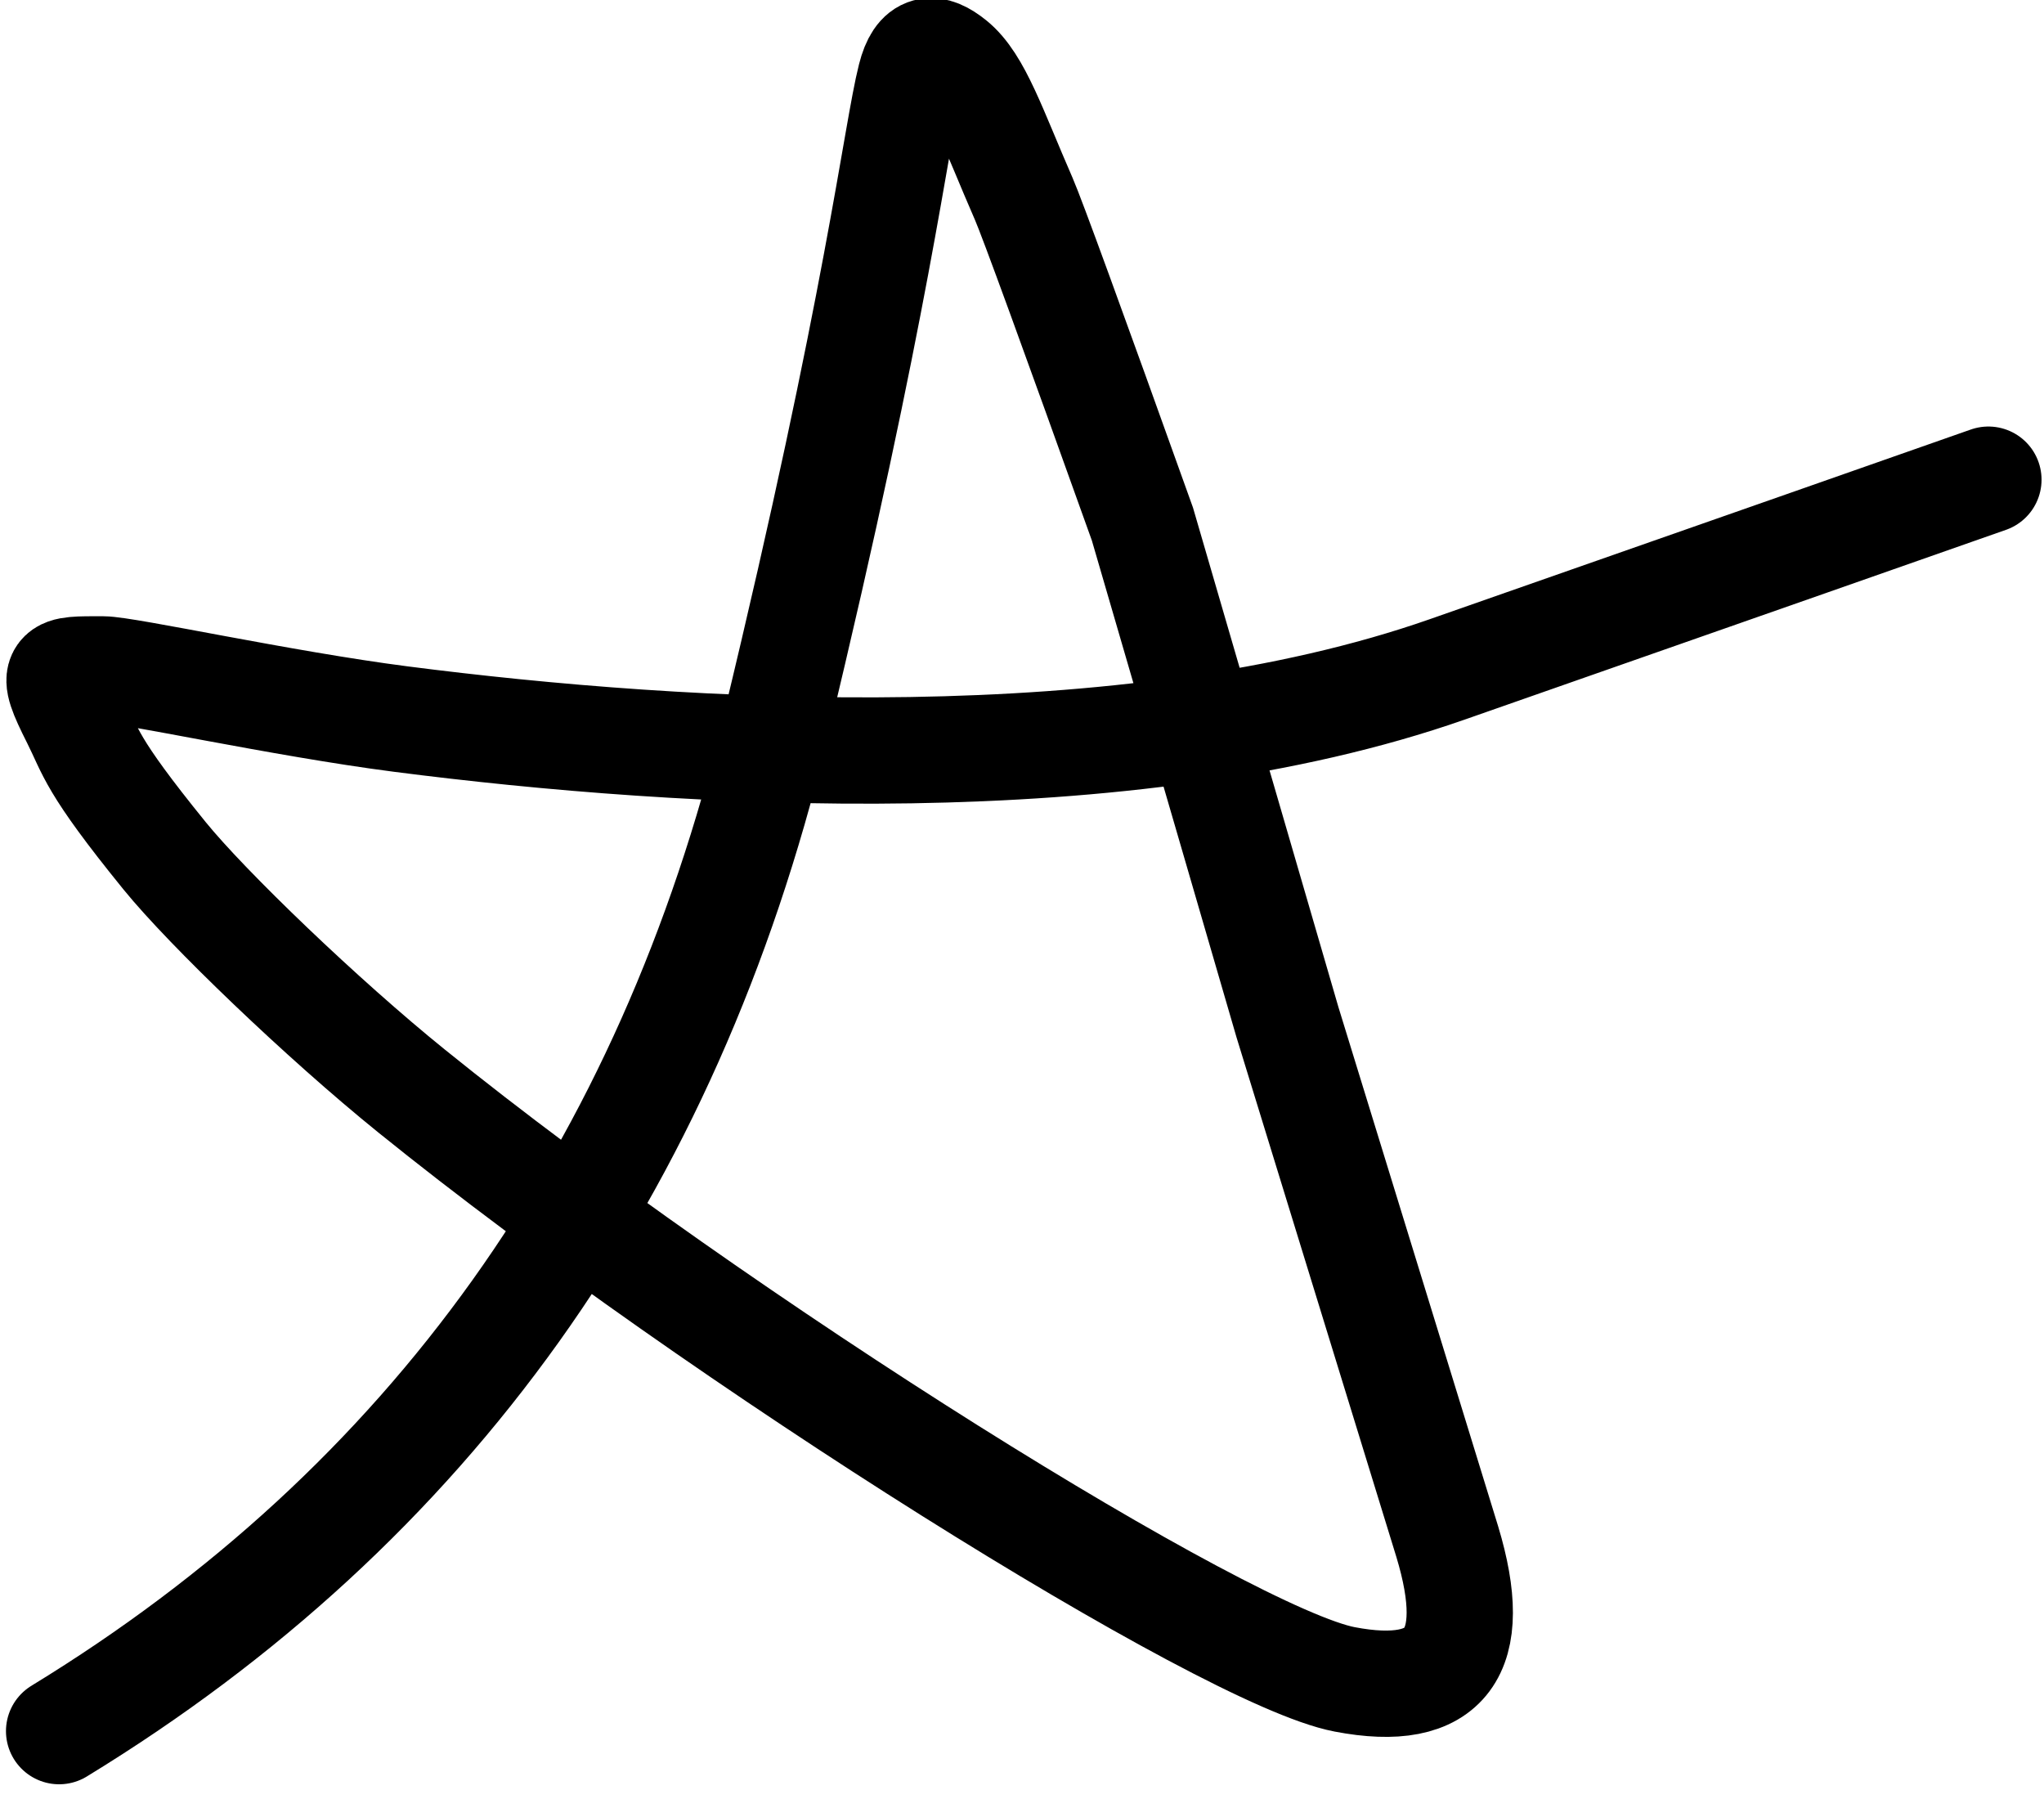 <?xml version="1.0" encoding="UTF-8"?>
<svg width="25px" height="22px" viewBox="0 0 25 22" version="1.1" xmlns="http://www.w3.org/2000/svg" xmlns:xlink="http://www.w3.org/1999/xlink">
    <title>M-Nav</title>
    <g id="Here-to-help" stroke="none" stroke-width="1" fill="none" fill-rule="evenodd" stroke-linecap="round">
        <g id="D-FAQ" transform="translate(-637, -1783)" stroke="#000000" stroke-width="1.3">
            <g id="Group-25" transform="translate(434, 1392)">
                <g id="Group-18" transform="translate(0, 358)">
                    <g id="Group-20" transform="translate(41, 30)">
                        <g id="M-Nav" transform="translate(160, 0)">
                            <path d="M2.723,24.17 C7.251,21.405 10.169,17.319 11.479,11.911 C12.736,6.715 12.962,4.631 13.137,3.944 C13.234,3.559 13.415,3.561 13.654,3.754 C13.966,4.006 14.155,4.594 14.522,5.433 C14.623,5.665 15.107,6.991 15.973,9.409 L17.064,13.154 L17.747,15.501 L19.701,21.852 C20.113,23.214 19.695,23.776 18.446,23.537 C16.994,23.259 10.818,19.399 7.035,16.343 C5.941,15.459 4.534,14.107 4.012,13.464 C3.098,12.338 3.116,12.198 2.912,11.793 C2.596,11.167 2.672,11.186 3.258,11.186 C3.541,11.186 5.455,11.607 6.898,11.793 C10.396,12.244 15.777,12.56 19.701,11.186 C23.396,9.892 25.602,9.119 26.32,8.866" id="Path-8"></path>
                        </g>
                    </g>
                </g>
            </g>
        </g>
    </g>
</svg>